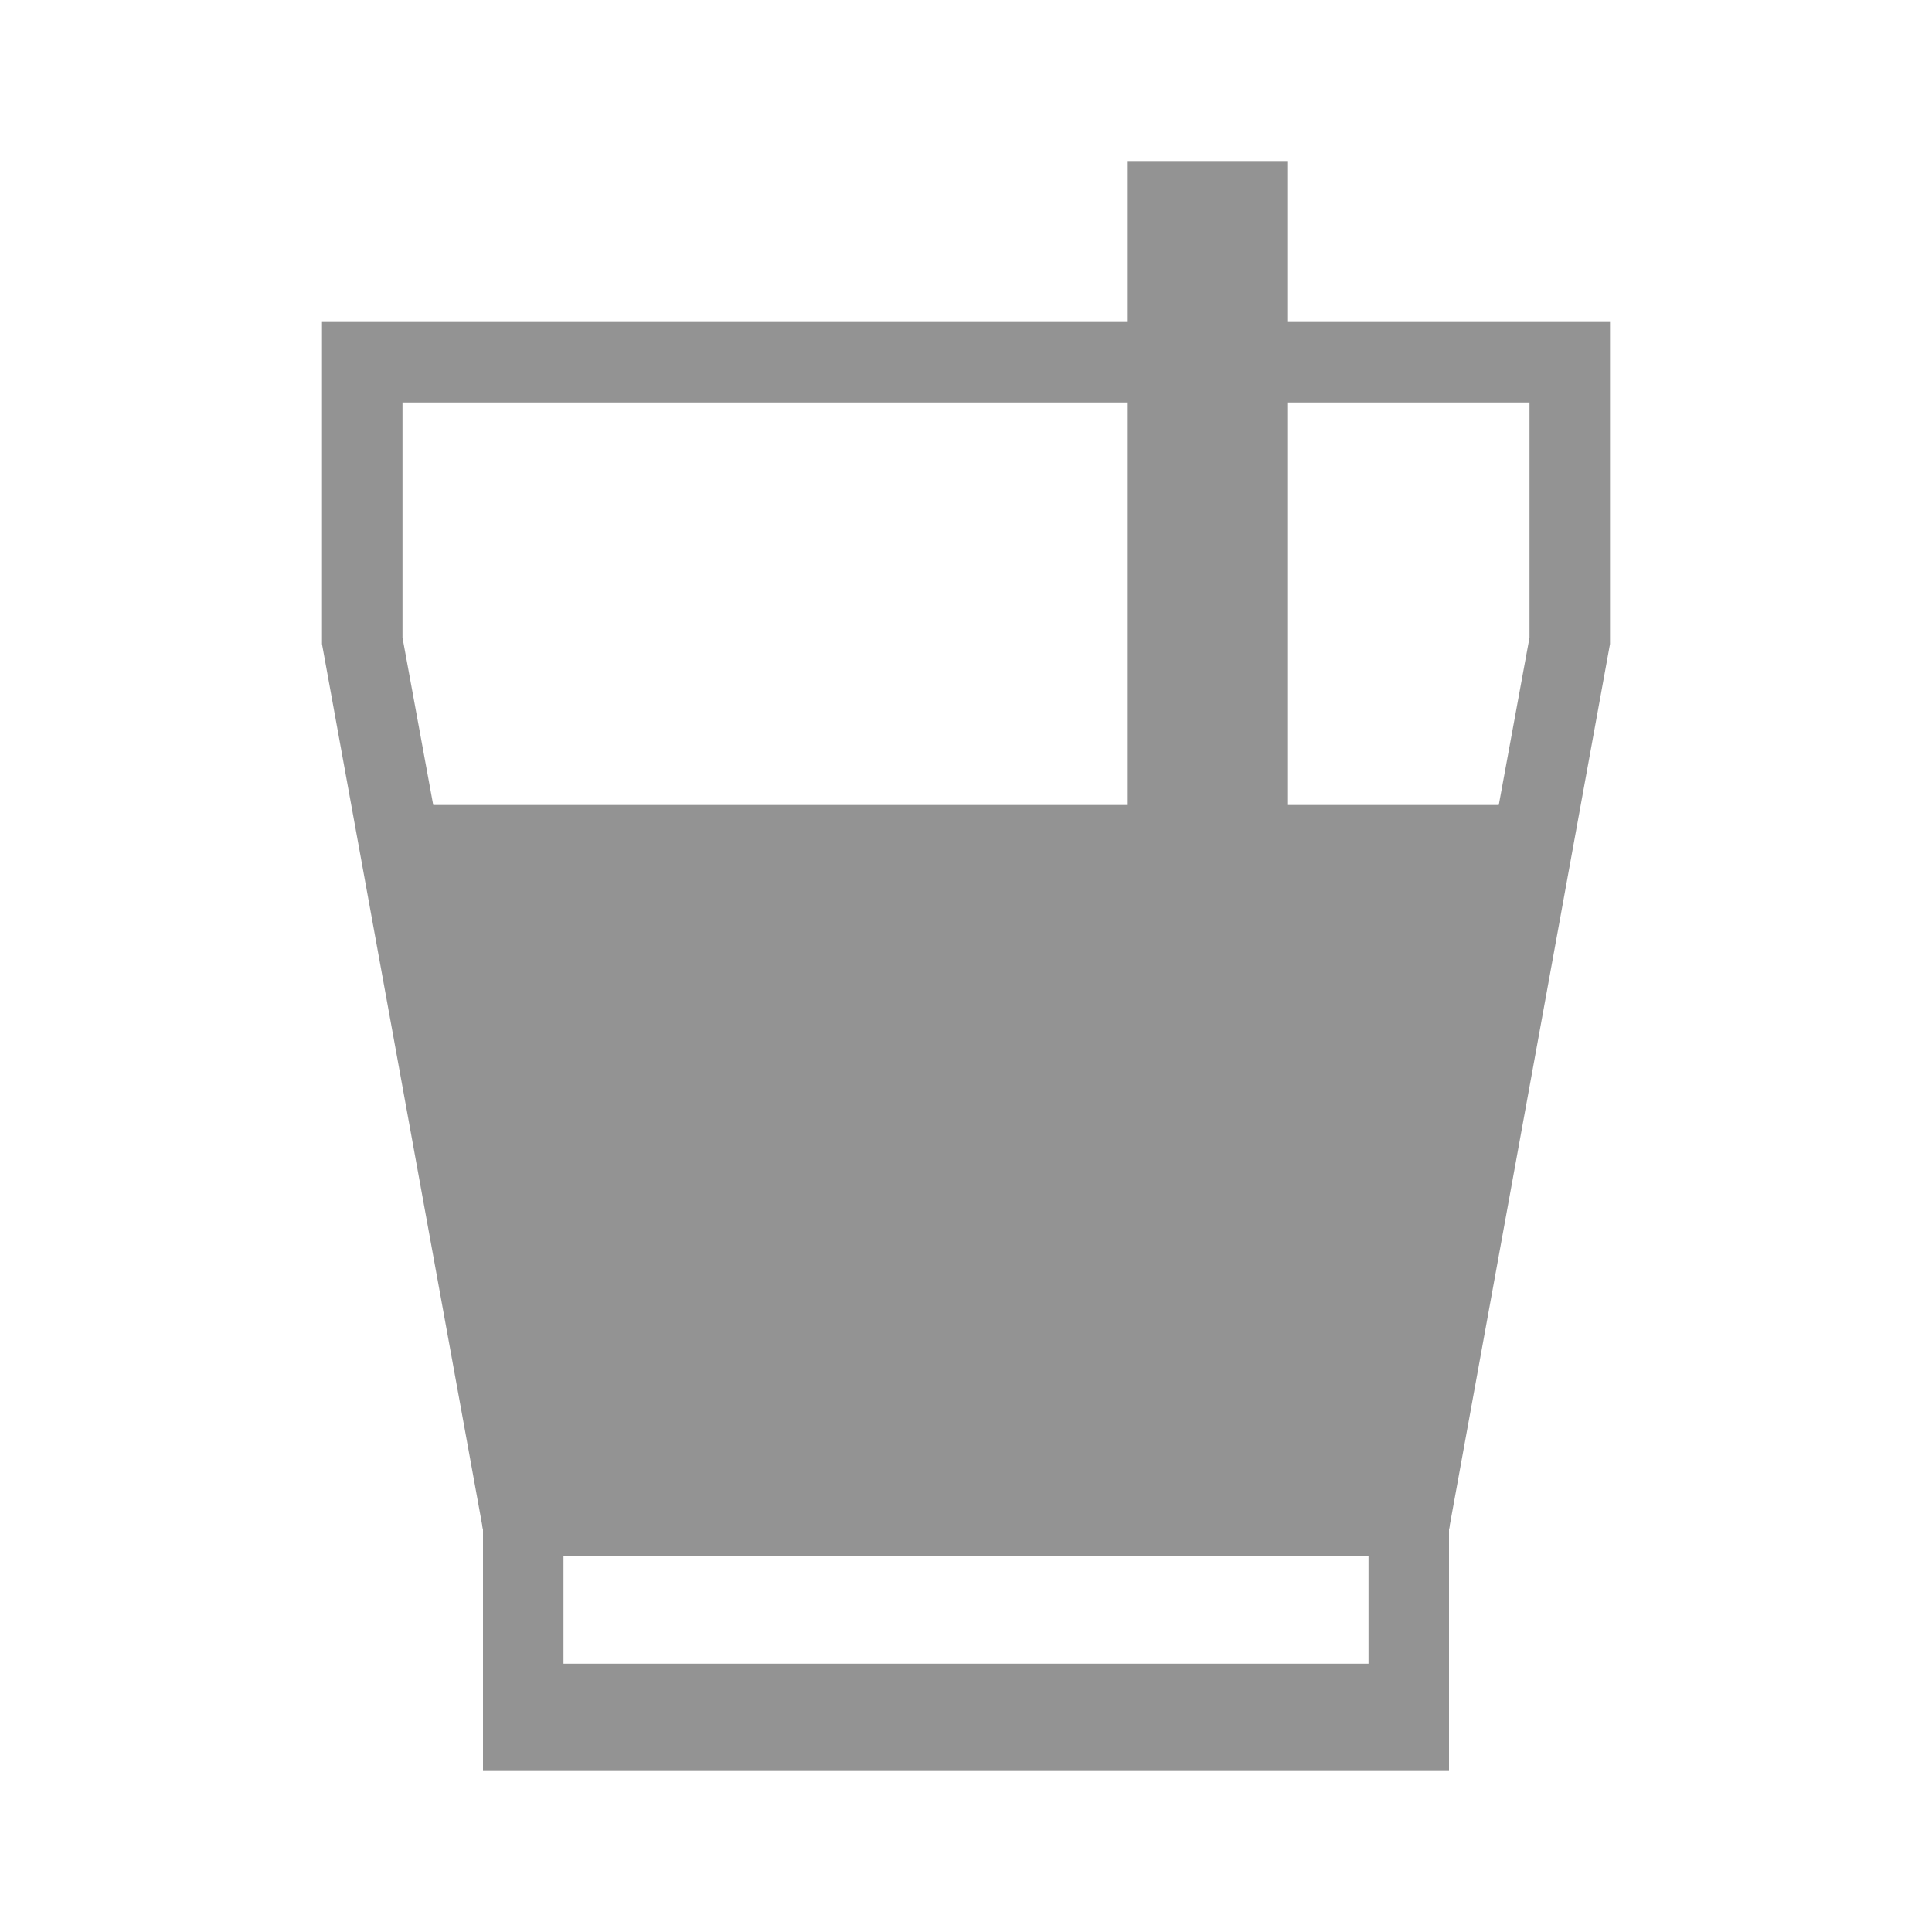 <svg width="24" height="24" viewBox="0 0 24 24" fill="none" xmlns="http://www.w3.org/2000/svg">
<path d="M19 5V7.92L17.15 18H6.85L5 7.92V5H19ZM20 4H4V8L6 19H18L20 8V4Z" fill="#939393"/>
<path d="M17 19.333V20.667H7V19.333H17ZM18 18H6V22H18V18Z" fill="#939393"/>
<path fill-rule="evenodd" clip-rule="evenodd" d="M18 19H6L5 10H19L18 19Z" fill="#939393"/>
<path d="M16 2H14V11H16V2Z" fill="#939393"/>
</svg>
